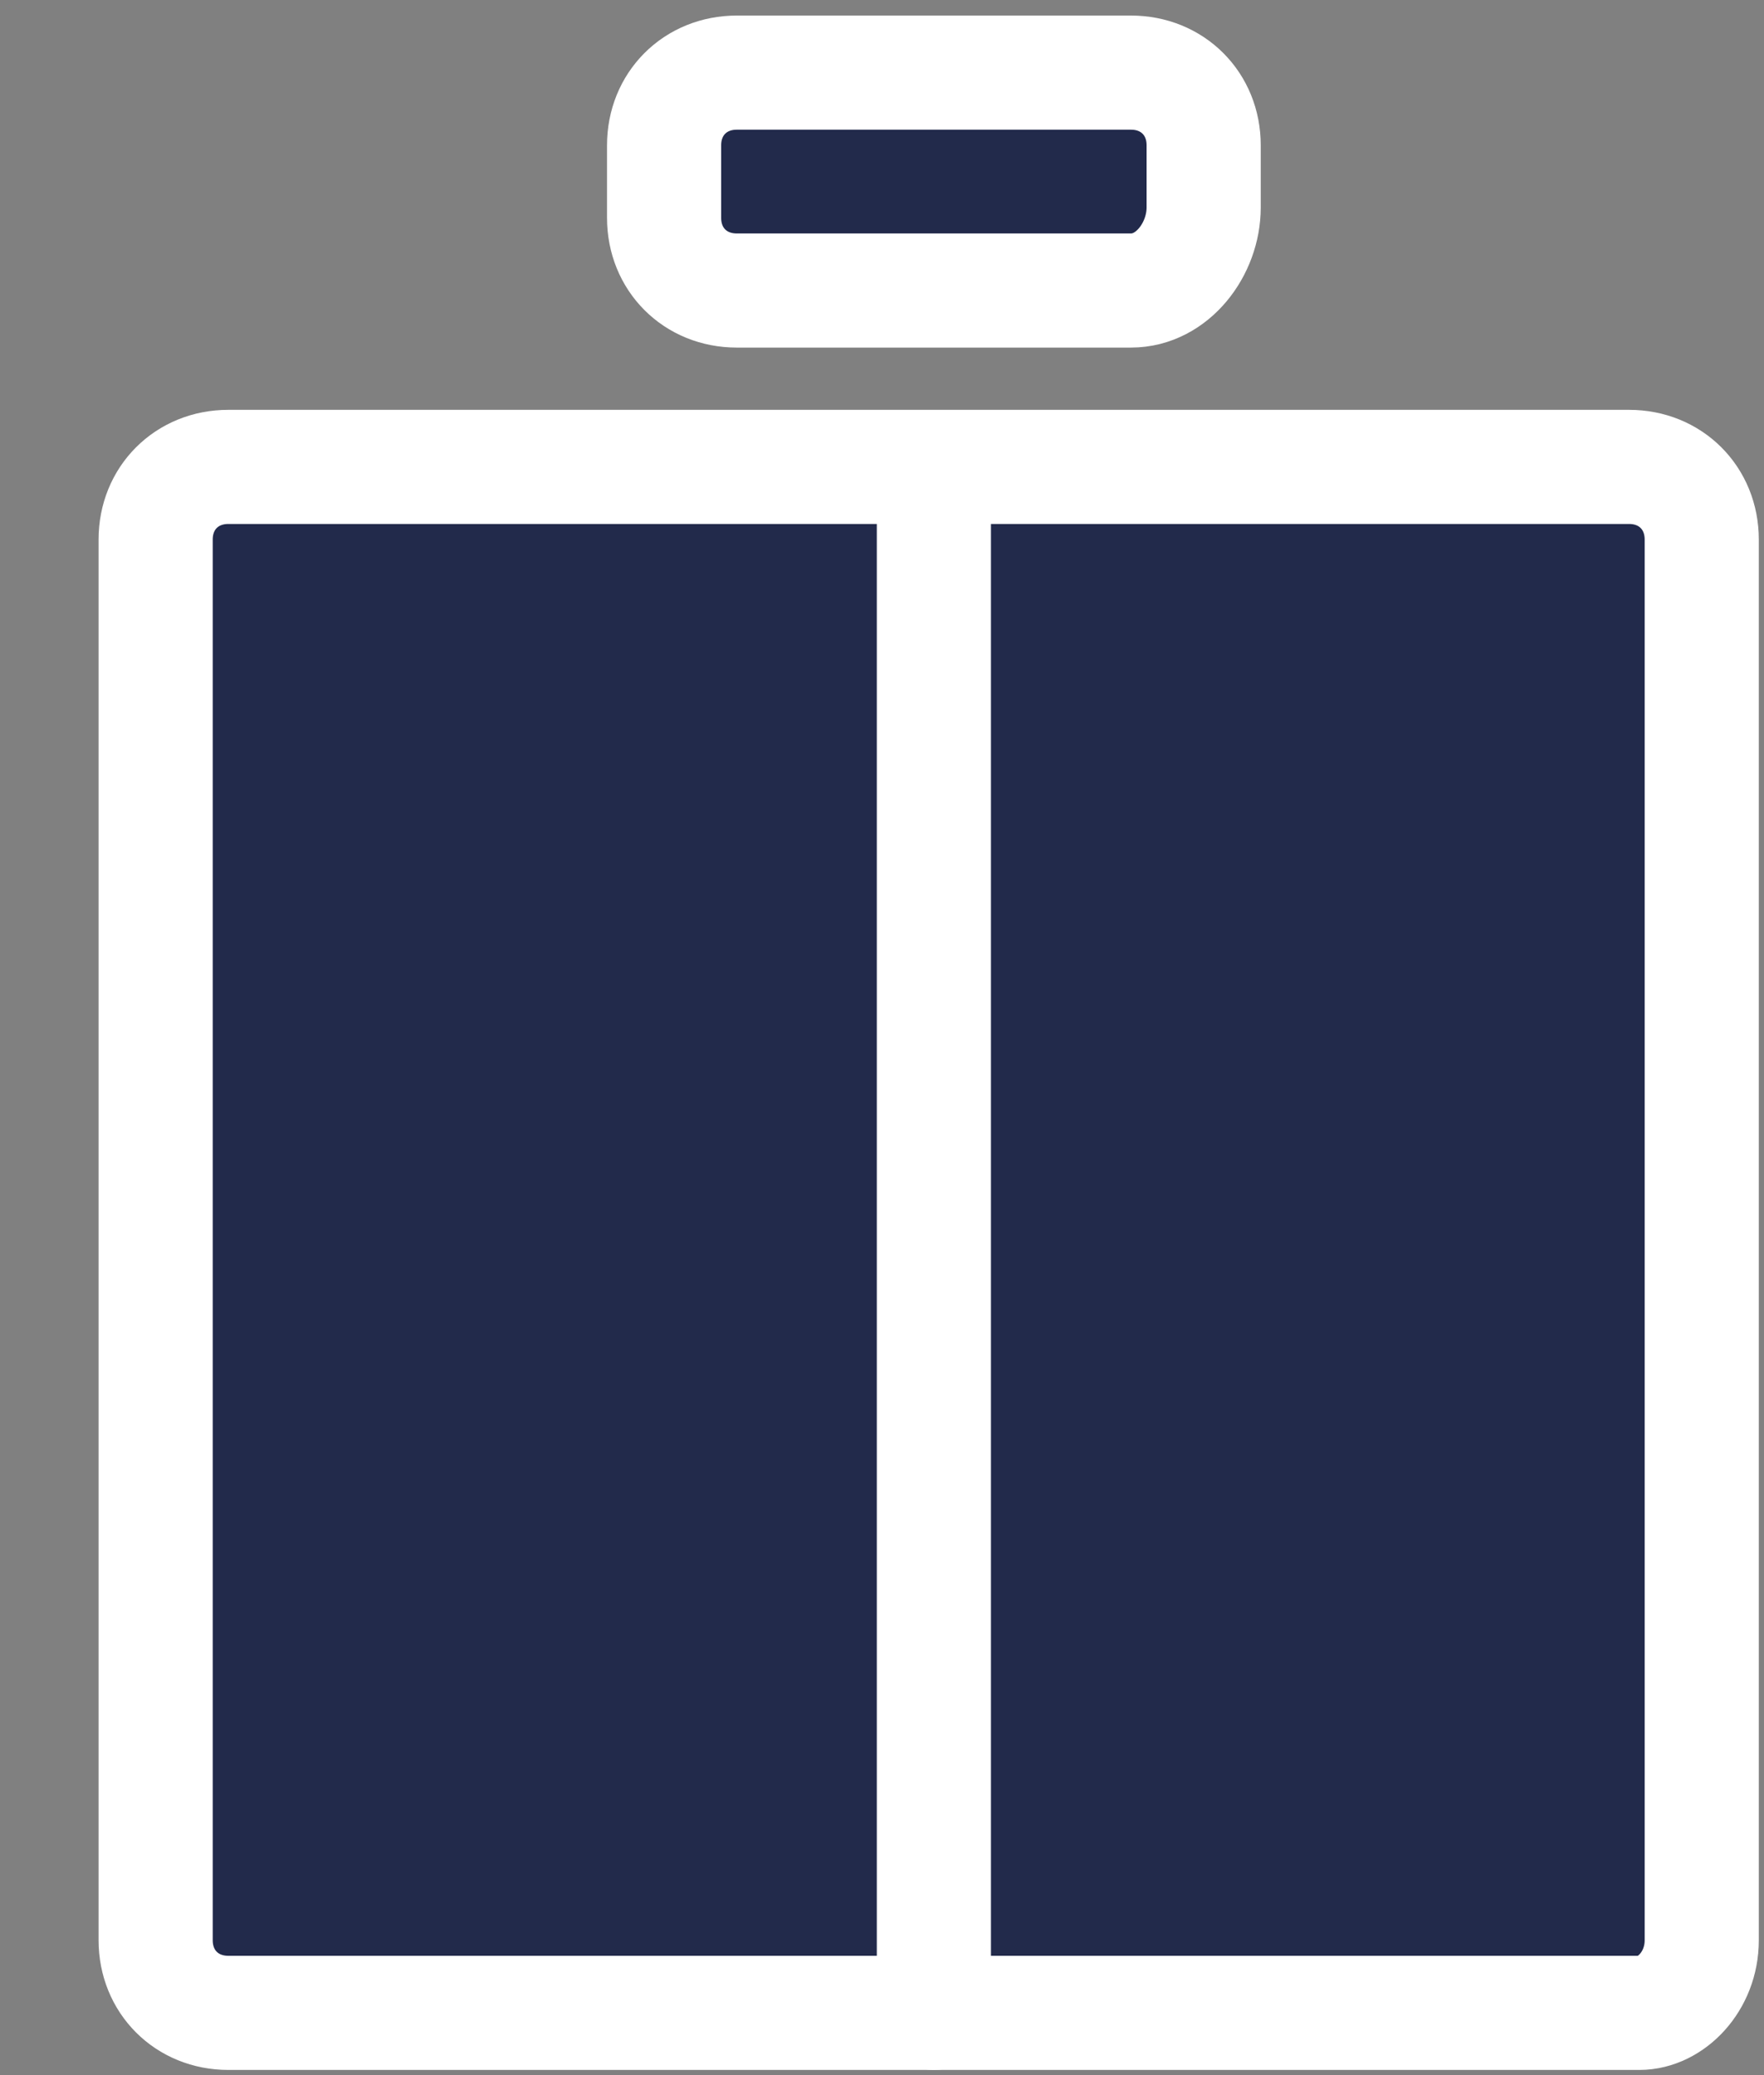 <svg xmlns="http://www.w3.org/2000/svg" xmlns:xlink="http://www.w3.org/1999/xlink" width="17px" height="20px" viewBox="0 0 17 20" version="1.1">
    <rect x="0" y="0" width="17" height="20" fill="#808080" stroke="none"/>
    <!-- Generator: Sketch 52.5 (67469) - http://www.bohemiancoding.com/sketch -->
    <title>elevator</title>
    <desc fill="#222a4b">Created with Sketch.</desc>
    <g id="Page-1" stroke="none" stroke-width="1" fill="none" fill-rule="evenodd" stroke-linecap="round">
        <g id="elevator" transform="translate(1, 0)" stroke="#ffffff" stroke-width="1.1">
            <path d="M14.8,19.4 L1.2,19.4 C0.8,19.4 0.5,19.1 0.5,18.7 L0.5,5.2 C0.5,4.8 0.8,4.5 1.2,4.5 L14.7,4.5 C15.1,4.5 15.4,4.8 15.4,5.2 L15.4,18.7 C15.4,19.1 15.1,19.4 14.8,19.4 Z" id="Path" fill="#222a4b"/>
            <path d="M8,4.7 L8,19.4" id="Path" fill="#222a4b"/>
            <path d="M9.9,2.8 L6.1,2.8 C5.7,2.8 5.4,2.5 5.4,2.1 L5.4,1.4 C5.4,1 5.7,0.7 6.1,0.7 L9.9,0.7 C10.3,0.7 10.6,1 10.6,1.4 L10.6,2 C10.6,2.4 10.3,2.8 9.9,2.8 Z" id="Path" fill="#222a4b"/>
        </g>
    </g>
</svg>